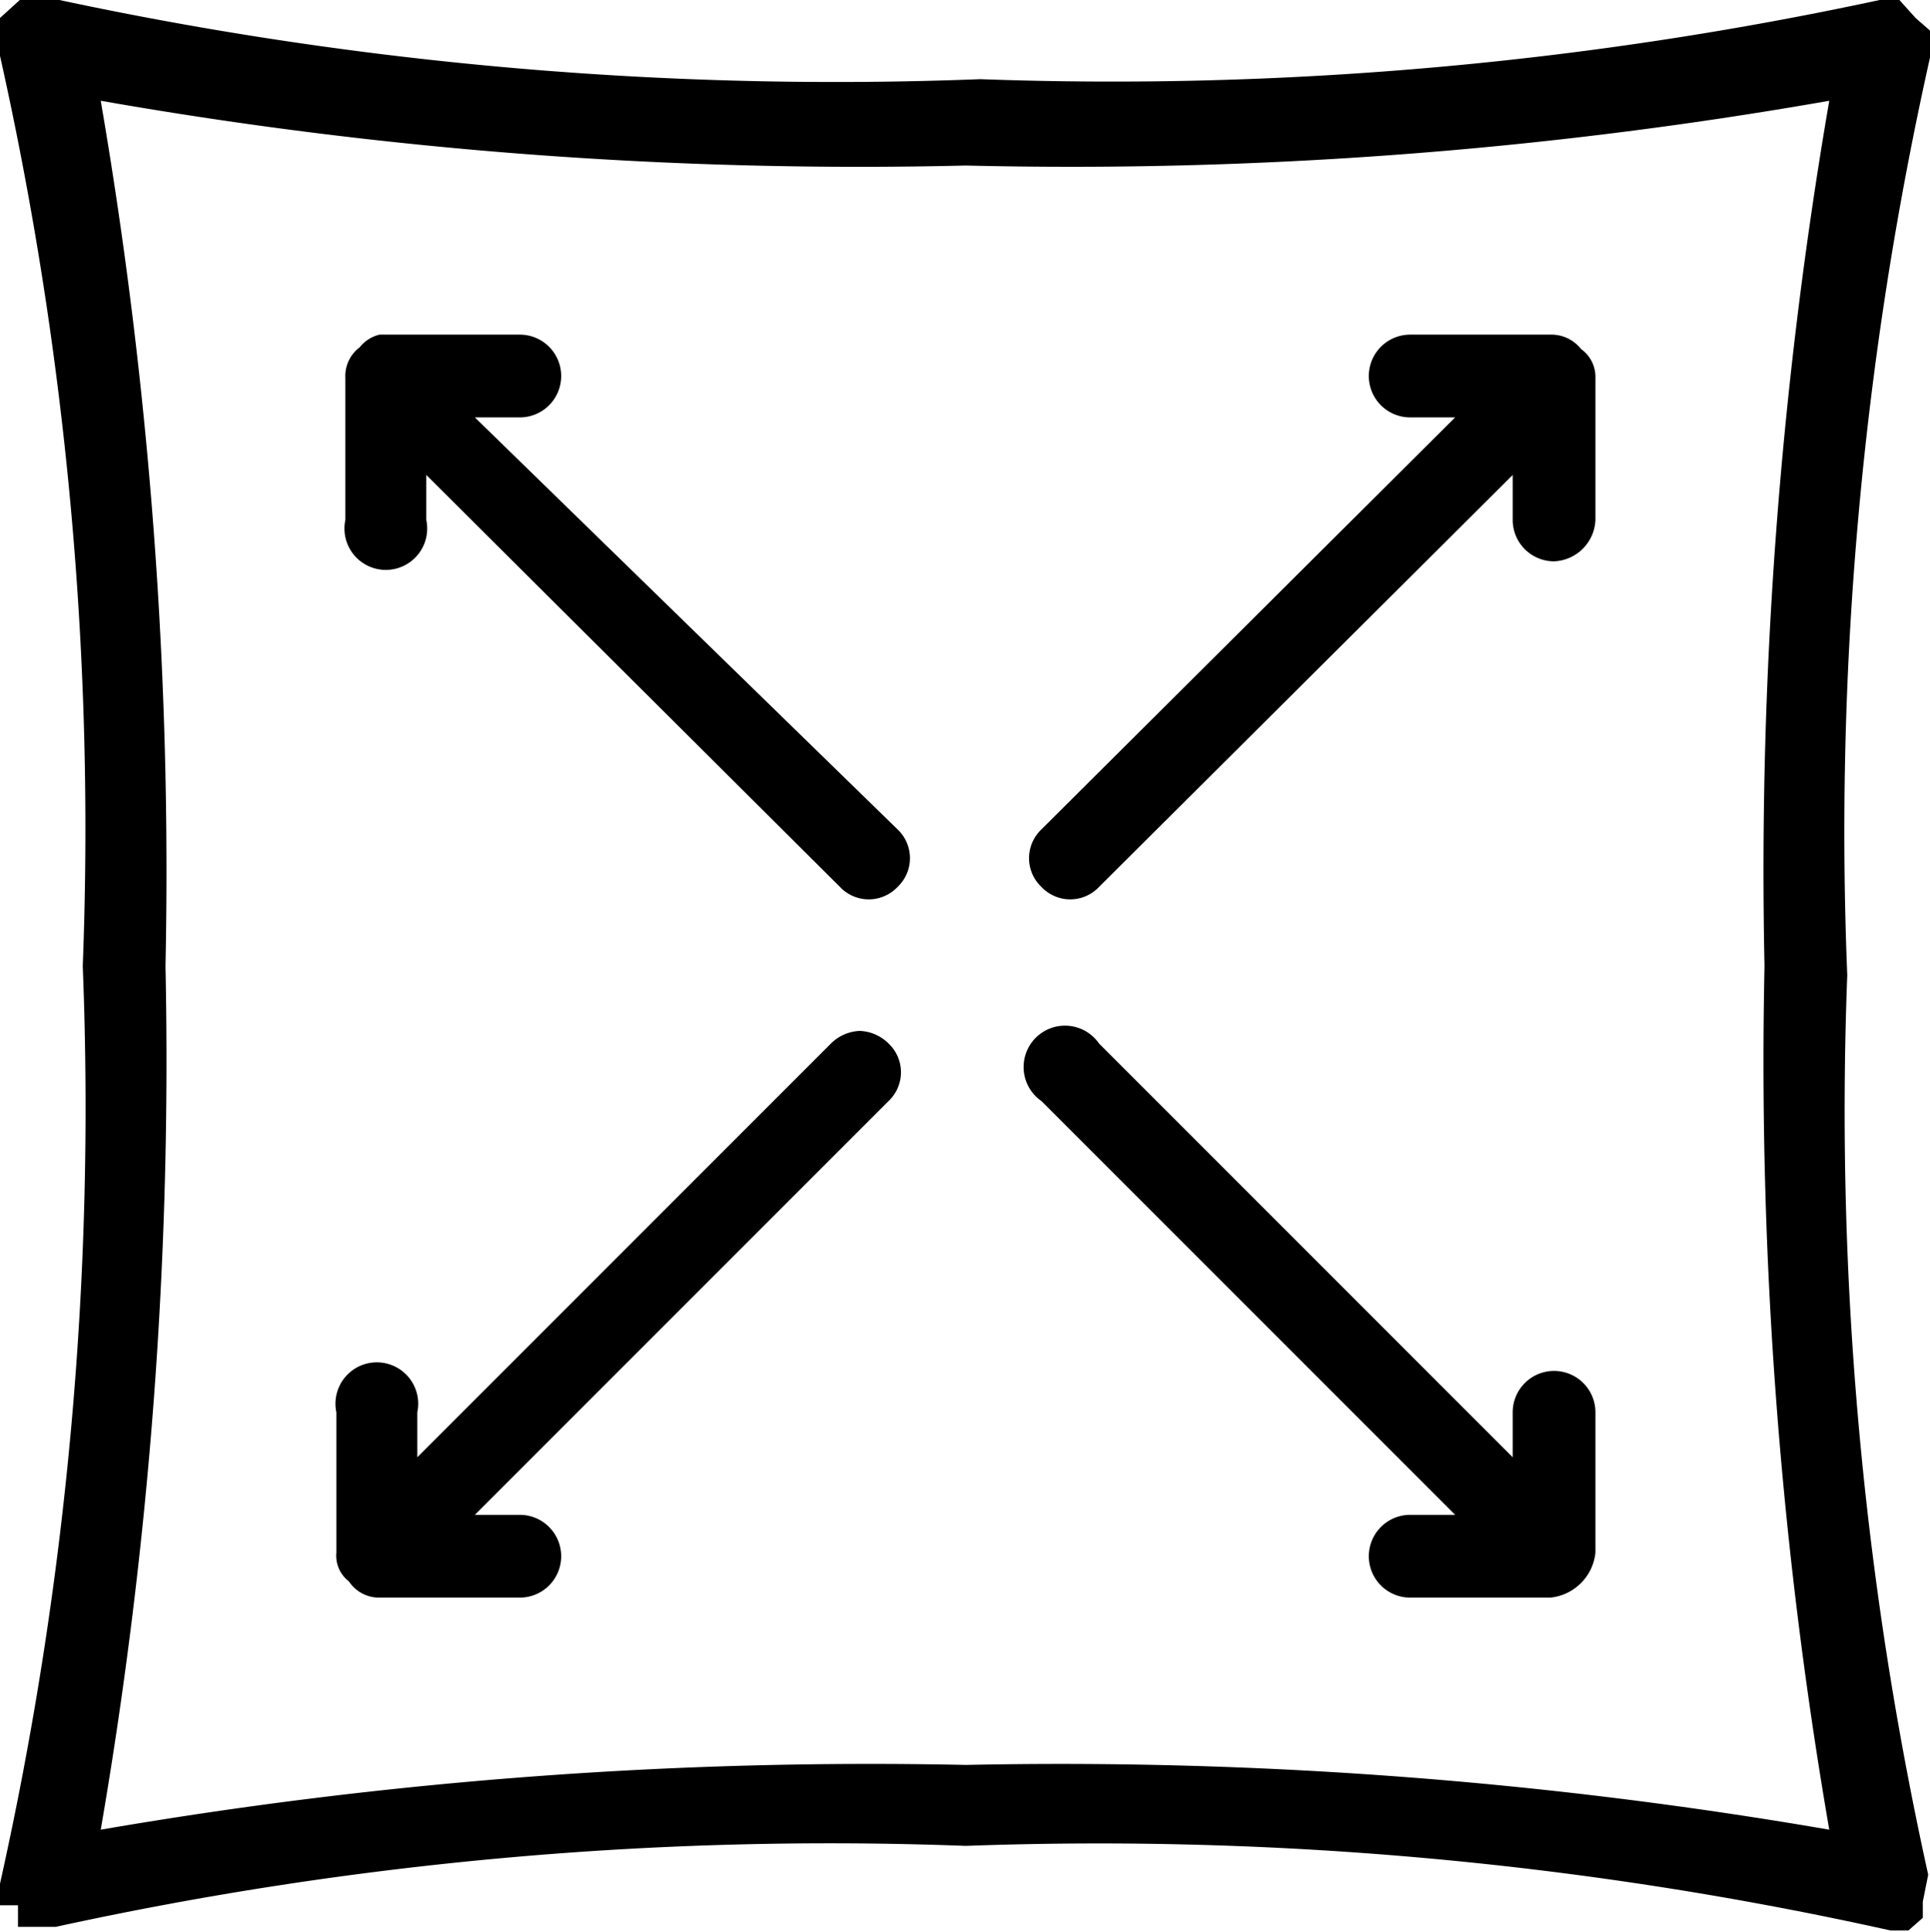 <?xml version="1.0" encoding="UTF-8"?>
<svg xmlns="http://www.w3.org/2000/svg" viewBox="0 0 10.73 10.74">
  <g id="Layer_2" data-name="Layer 2">
    <g id="Layer_1-2" data-name="Layer 1">
      <path d="M8.64,7.62a.23.23,0,0,0-.23.23V8.1L6.11,5.8a.23.23,0,1,0-.32.32l2.3,2.3H7.84a.23.23,0,0,0-.23.23.23.23,0,0,0,.23.23h.78a.28.28,0,0,0,.25-.25V7.85A.23.23,0,0,0,8.64,7.62Z"></path>
      <path d="M2.64,2.32h.25a.23.23,0,0,0,.23-.23.23.23,0,0,0-.23-.23H2.11A.2.2,0,0,0,2,1.93a.2.2,0,0,0-.08.17v.79a.23.23,0,1,0,.45,0V2.64l2.3,2.29a.22.22,0,0,0,.32,0,.22.22,0,0,0,0-.32Z"></path>
      <path d="M10.72,10.42a19.64,19.64,0,0,1-.45-5,19.68,19.68,0,0,1,.46-5.1V.17L10.65.1h0L10.56,0l0,0-.11,0a20.27,20.27,0,0,1-5,.44A20.66,20.66,0,0,1,.33,0L.21,0,.11,0,0,.1,0,.19V.31A19.68,19.68,0,0,1,.46,5.37,19.79,19.79,0,0,1,0,10.47v.12H.1v.12l.09,0H.31a20.16,20.16,0,0,1,5.06-.45,20.26,20.26,0,0,1,5.14.47h0l.1,0,.08-.07,0-.09ZM5.37,9.81a25.21,25.21,0,0,0-4.81.36,25.16,25.16,0,0,0,.36-4.8A25.28,25.28,0,0,0,.56.56,24.4,24.4,0,0,0,5.37.92a24.36,24.36,0,0,0,4.8-.36,25.21,25.21,0,0,0-.36,4.81,25.09,25.09,0,0,0,.36,4.8A25.16,25.16,0,0,0,5.37,9.81Z"></path>
      <path d="M4.78,5.73a.24.24,0,0,0-.16.07L2.32,8.1V7.85a.23.23,0,1,0-.45,0v.78a.18.18,0,0,0,.07.16.2.2,0,0,0,.17.09h.78a.23.23,0,0,0,.23-.23.23.23,0,0,0-.23-.23H2.64l2.3-2.3a.22.22,0,0,0,0-.32A.24.24,0,0,0,4.78,5.73Z"></path>
      <path d="M8.62,1.86H7.84a.23.23,0,0,0-.23.23.23.23,0,0,0,.23.23h.25L5.79,4.61a.22.22,0,0,0,0,.32.22.22,0,0,0,.32,0l2.3-2.29v.25a.23.23,0,0,0,.23.23.24.24,0,0,0,.23-.23V2.1a.19.19,0,0,0-.08-.16A.21.21,0,0,0,8.62,1.86Z"></path>
    </g>
  </g>
</svg>
